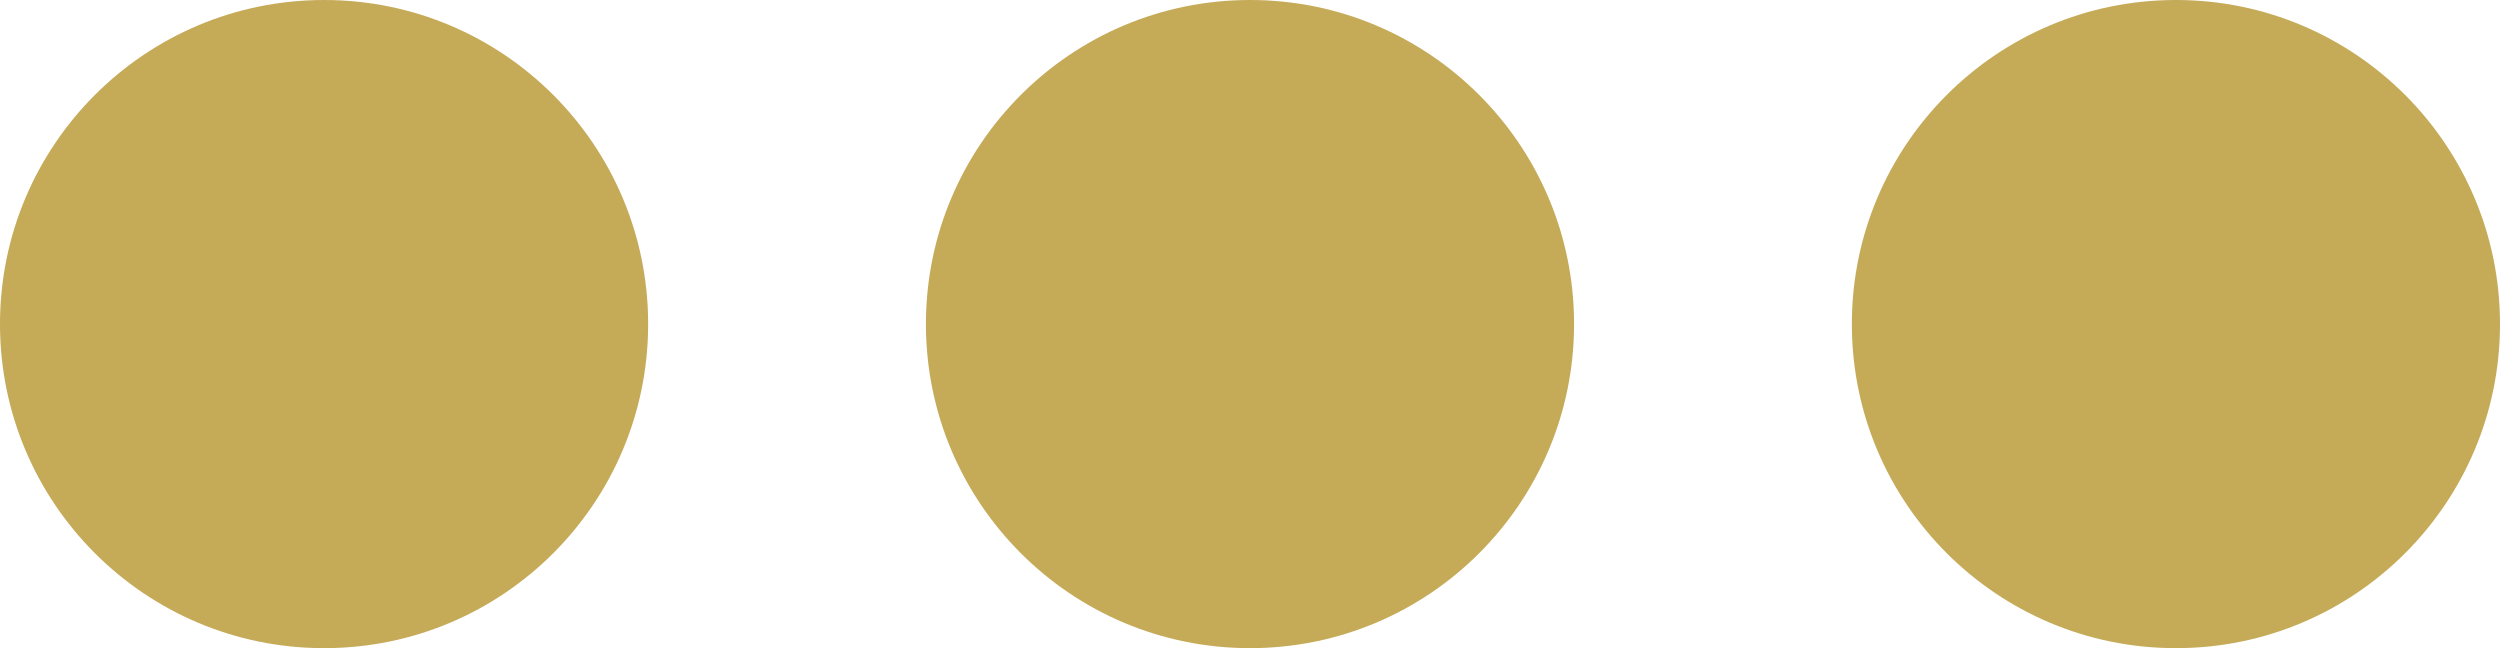 <?xml version="1.0" encoding="utf-8"?>
<svg id="Ebene_1" xmlns="http://www.w3.org/2000/svg" viewBox="0 0 432 112">
  <path d="M0,56C0,25.07,25.07,0,56,0s56,25.07,56,56-25.07,56-56,56S0,86.93,0,56ZM160,56c0-30.93,25.07-56,56-56s56,25.07,56,56-25.07,56-56,56-56-25.07-56-56ZM376,0c30.93,0,56,25.07,56,56s-25.07,56-56,56-56-25.07-56-56S345.07,0,376,0Z" style="fill: #c5aa58;"/>
</svg>